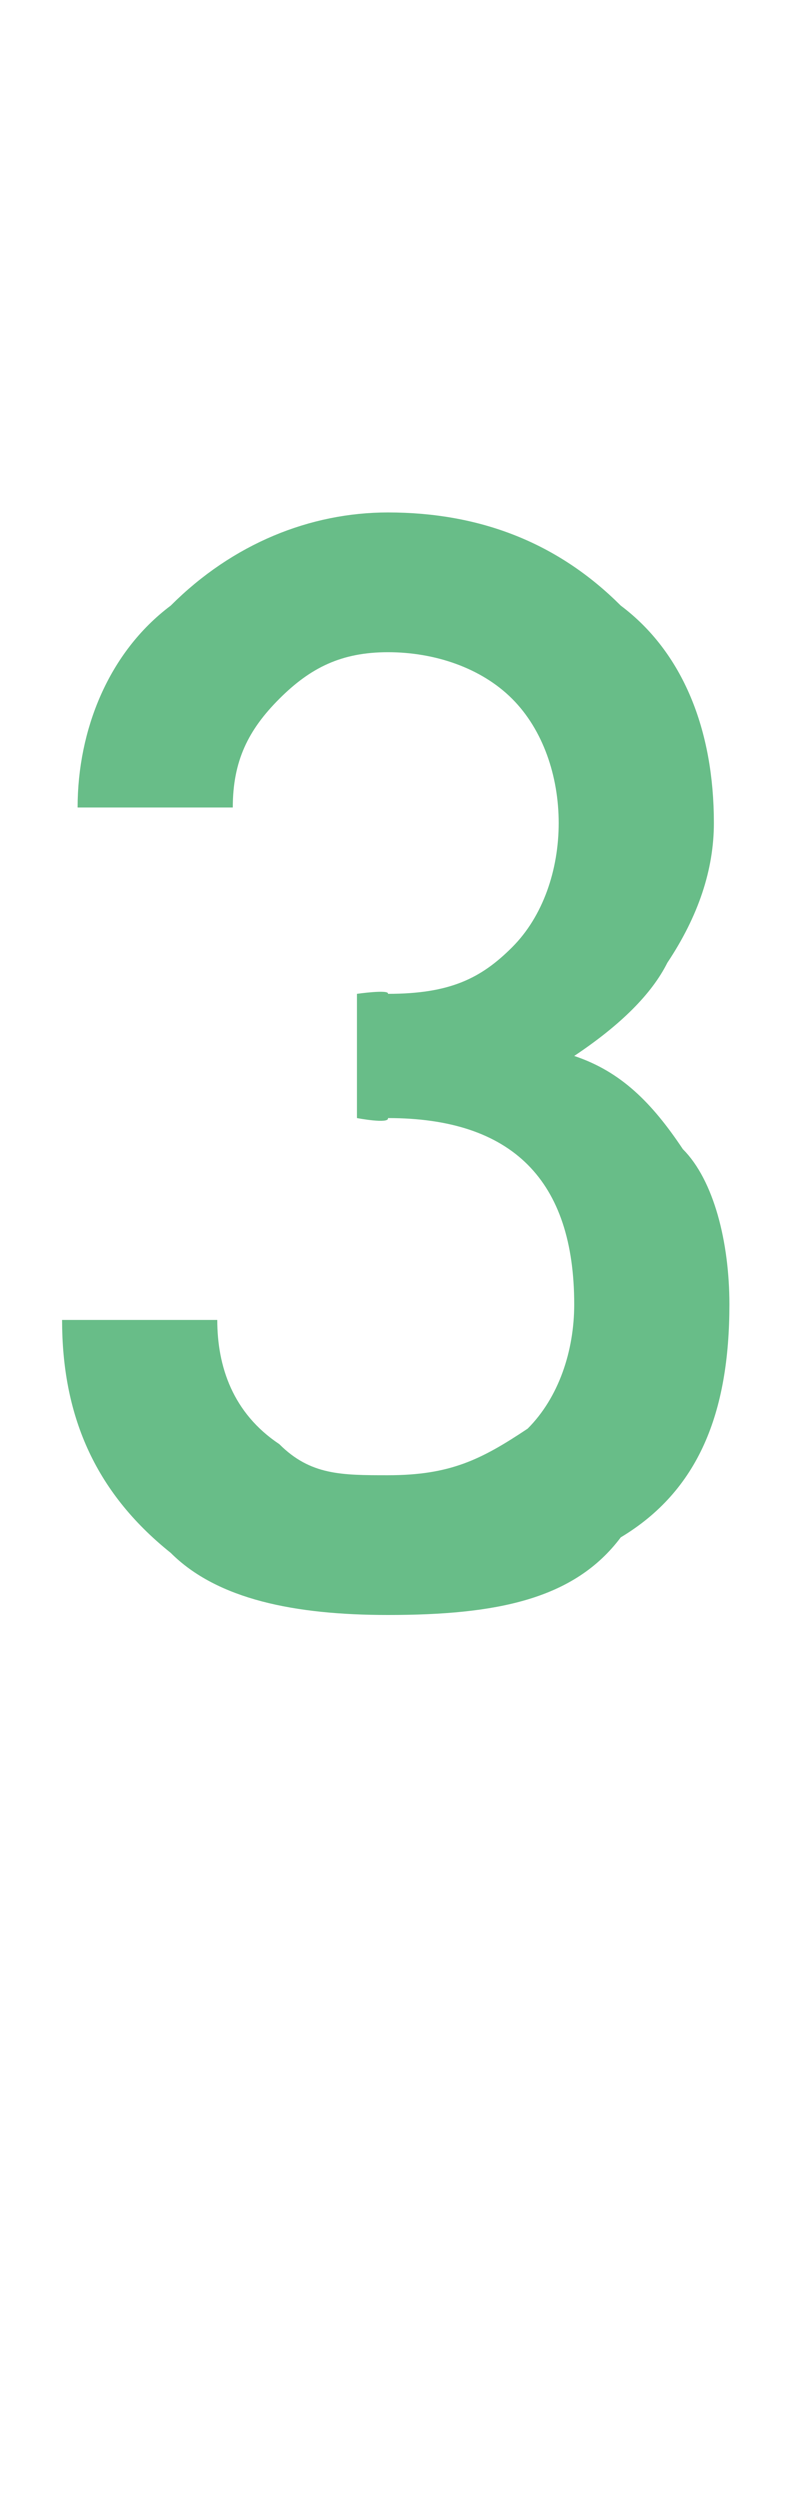 <?xml version="1.0" standalone="no"?>
<!DOCTYPE svg PUBLIC "-//W3C//DTD SVG 1.1//EN" "http://www.w3.org/Graphics/SVG/1.1/DTD/svg11.dtd">
<svg xmlns="http://www.w3.org/2000/svg" version="1.1" width="5.2px" height="16.1px" viewBox="0 -2 5.2 16.1" style="top:-2px">
  <desc>3</desc>
  <defs/>
  <g id="Polygon48087">
    <path d="M 4.7 6.4 C 4.7 7.1 4.5 7.6 4 7.9 C 3.7 8.3 3.2 8.4 2.5 8.4 C 1.9 8.4 1.4 8.3 1.1 8 C 0.6 7.6 0.4 7.1 0.4 6.5 C 0.4 6.5 1.4 6.5 1.4 6.5 C 1.4 6.8 1.5 7.1 1.8 7.3 C 2 7.5 2.2 7.5 2.5 7.5 C 2.9 7.5 3.1 7.4 3.4 7.2 C 3.6 7 3.7 6.7 3.7 6.4 C 3.7 6 3.6 5.7 3.4 5.5 C 3.2 5.3 2.9 5.2 2.5 5.2 C 2.51 5.24 2.3 5.2 2.3 5.2 L 2.3 4.4 C 2.3 4.4 2.51 4.37 2.5 4.4 C 2.9 4.4 3.1 4.3 3.3 4.1 C 3.5 3.9 3.6 3.6 3.6 3.3 C 3.6 3 3.5 2.7 3.3 2.5 C 3.1 2.3 2.8 2.2 2.5 2.2 C 2.2 2.2 2 2.3 1.8 2.5 C 1.6 2.7 1.5 2.9 1.5 3.2 C 1.5 3.2 0.5 3.2 0.5 3.2 C 0.5 2.7 0.7 2.2 1.1 1.9 C 1.5 1.5 2 1.3 2.5 1.3 C 3.1 1.3 3.6 1.5 4 1.9 C 4.4 2.2 4.6 2.7 4.6 3.3 C 4.6 3.6 4.5 3.9 4.3 4.2 C 4.2 4.4 4 4.6 3.7 4.8 C 4 4.9 4.2 5.1 4.4 5.4 C 4.6 5.6 4.7 6 4.7 6.4 Z " stroke="none" fill="#68bd88"/>
  </g>
</svg>
